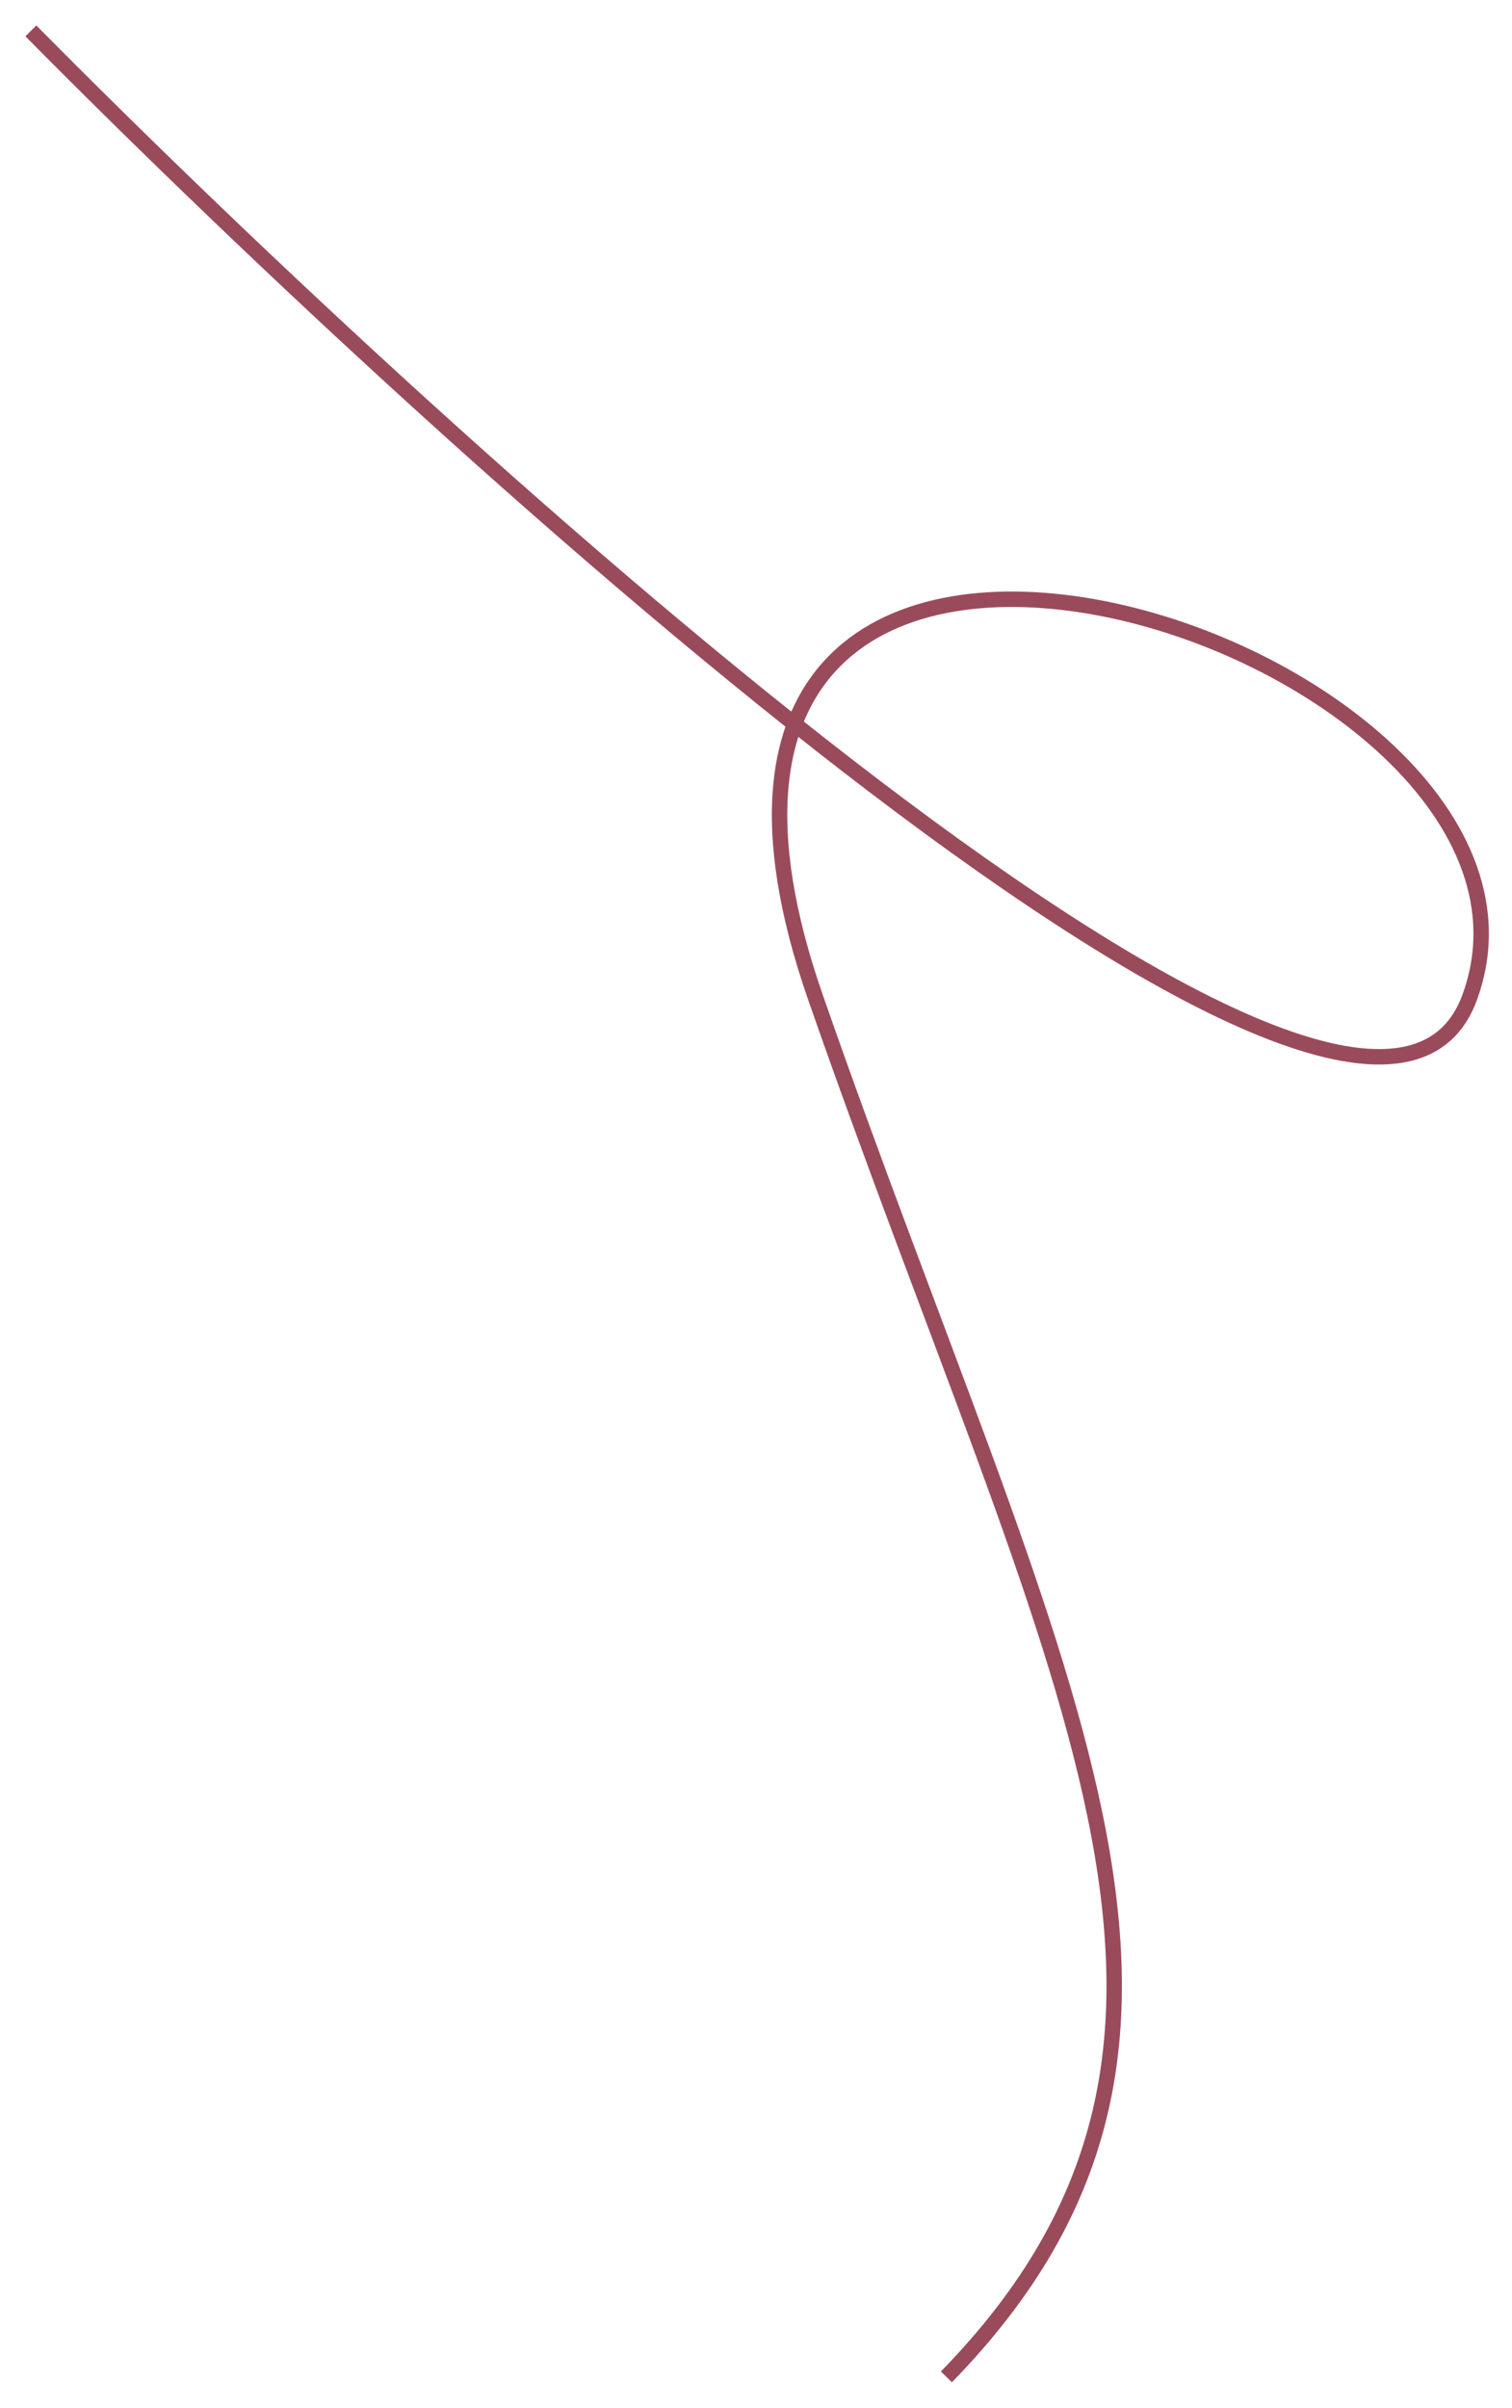 <?xml version="1.0" encoding="UTF-8"?> <svg xmlns="http://www.w3.org/2000/svg" width="49" height="78" viewBox="0 0 49 78" fill="none"><path d="M1 1C15.128 15.279 44.233 41.533 47.624 32.321C51.862 20.806 18.725 10.212 26.431 32.321C34.138 54.43 41.459 65.945 30.67 77" stroke="#9A4B5B" stroke-width="0.5"></path></svg> 